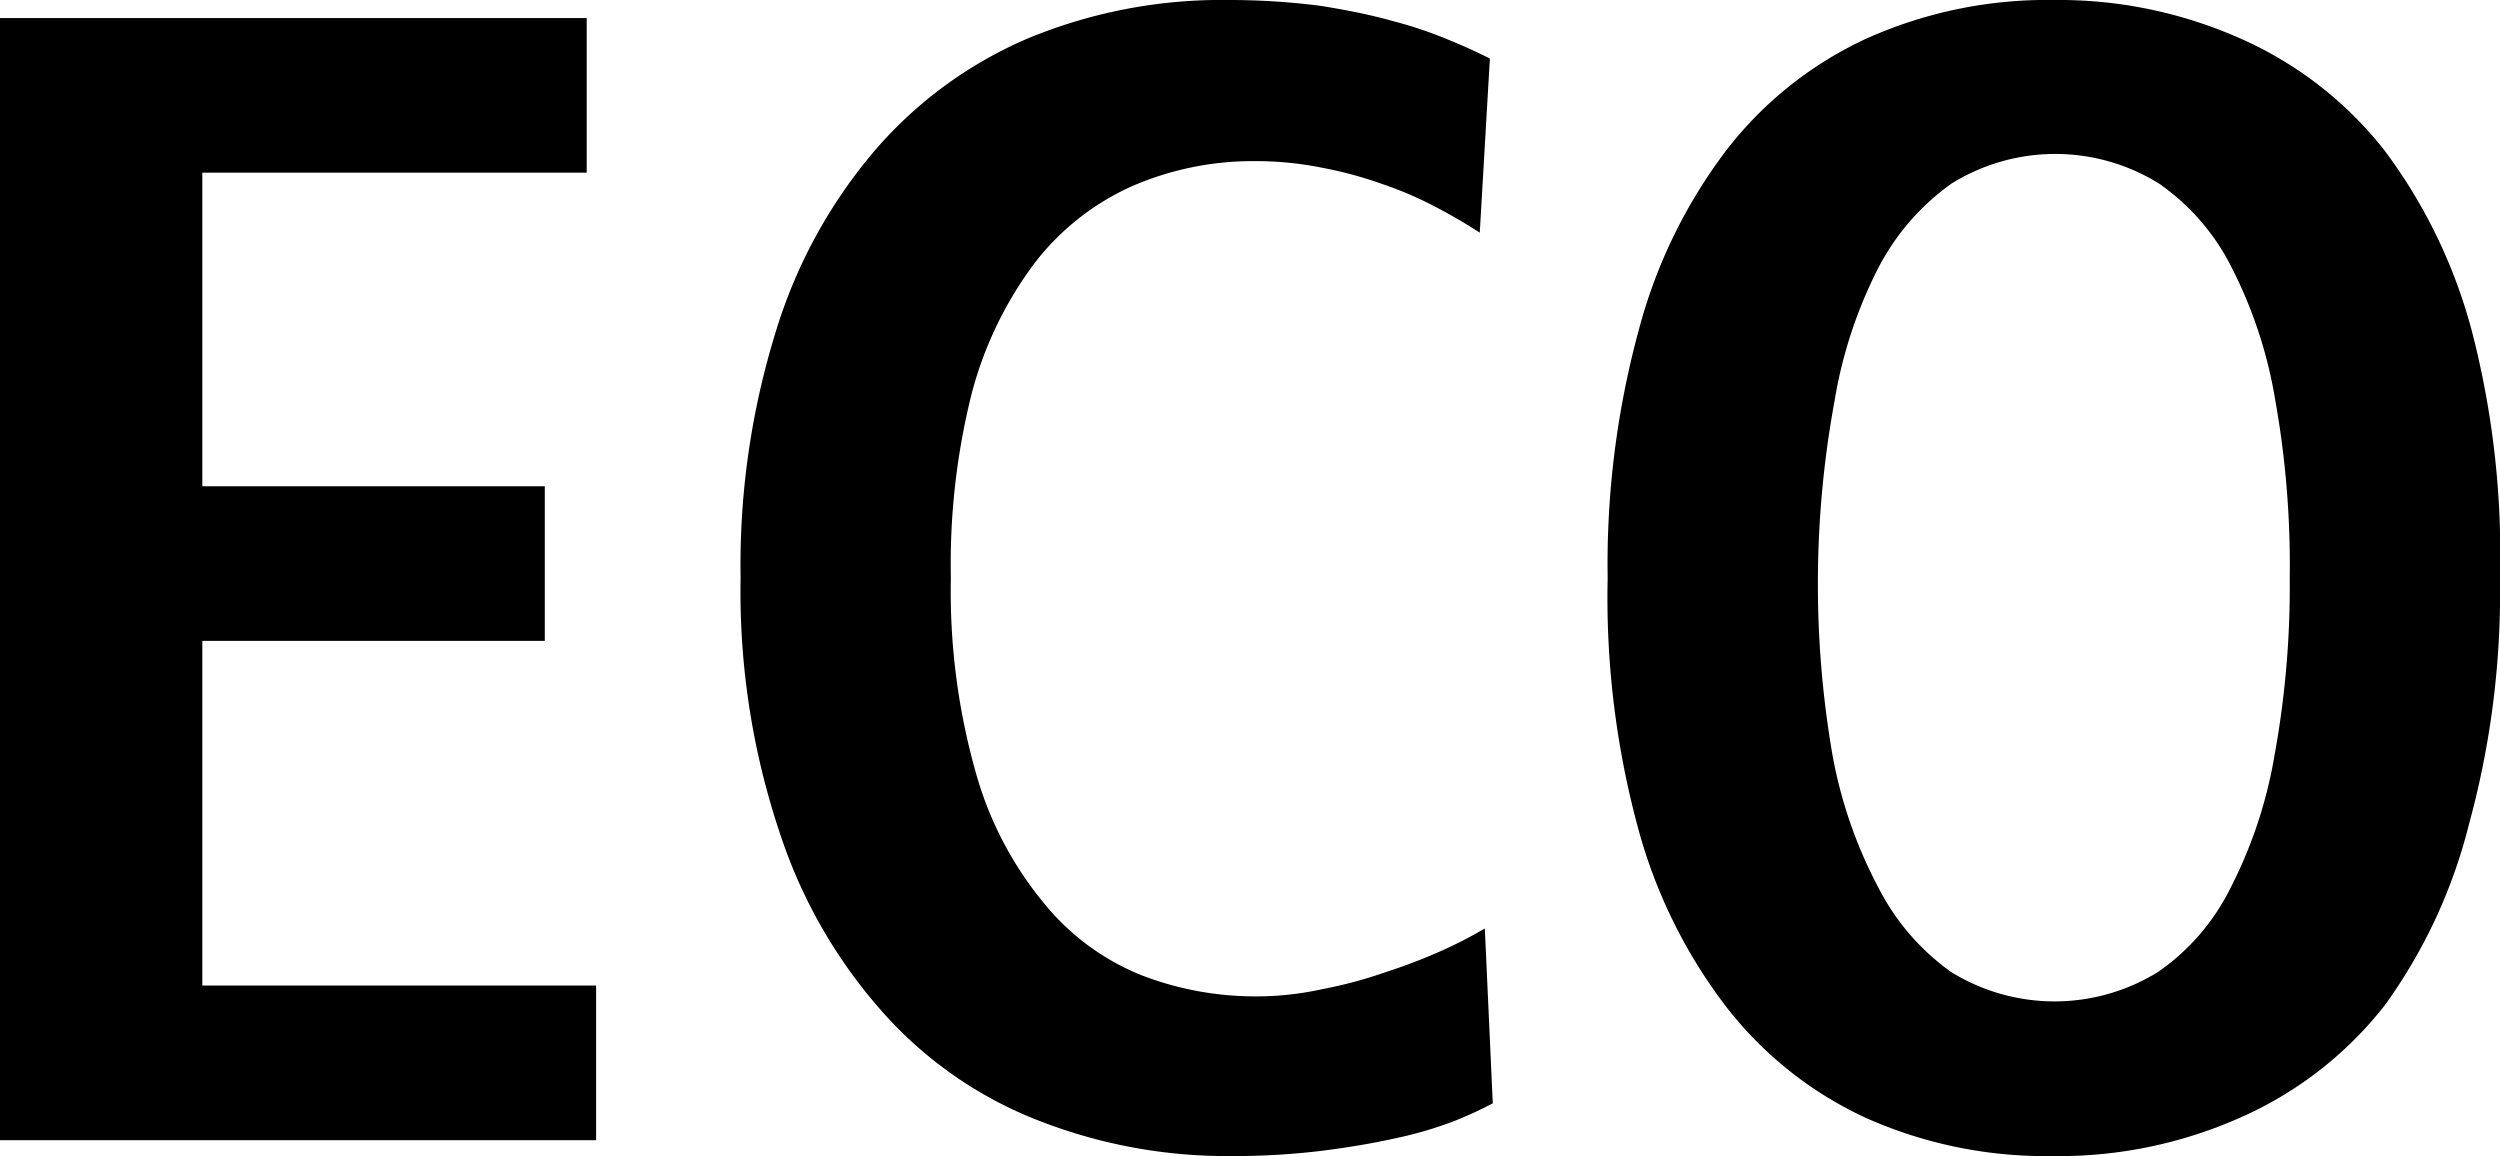 <svg id="icon" xmlns="http://www.w3.org/2000/svg" width="34.6" height="16" viewBox="0 0 34.6 16">
  <g>
    <path d="M2.8,8.87v4.77H8.25v2.14H0V.25H8.12V2.39H2.8V6.73H7.54V8.87Z"/>
    <path d="M20.66,15.27a5.52,5.52,0,0,1-.52.24,5.3,5.3,0,0,1-.81.24c-.31.07-.66.13-1.06.18A10.24,10.24,0,0,1,17,16a7.14,7.14,0,0,1-2.57-.47,5.59,5.59,0,0,1-2.14-1.44,7,7,0,0,1-1.47-2.48A10.5,10.5,0,0,1,10.25,8a10.9,10.9,0,0,1,.49-3.42,7,7,0,0,1,1.37-2.5A5.79,5.79,0,0,1,14.23.53,7,7,0,0,1,17,0a9.93,9.93,0,0,1,1.27.08c.38.06.72.13,1,.21a5.74,5.74,0,0,1,.8.27c.22.09.41.18.55.25l-.14,2.41c-.17-.11-.37-.23-.6-.35a5,5,0,0,0-.74-.32,5.57,5.57,0,0,0-.85-.23,4.6,4.6,0,0,0-.91-.09,4.2,4.2,0,0,0-1.72.35,3.51,3.51,0,0,0-1.34,1.06,5.21,5.21,0,0,0-.87,1.8A9.67,9.67,0,0,0,13.16,8a9.2,9.2,0,0,0,.35,2.71,4.9,4.9,0,0,0,.93,1.78,3.35,3.35,0,0,0,1.34,1,4.38,4.38,0,0,0,1.61.3,4.22,4.22,0,0,0,.91-.1,6.11,6.11,0,0,0,.89-.24,7.53,7.53,0,0,0,.78-.3,6,6,0,0,0,.58-.3Z"/>
    <path d="M28.43,0A6.18,6.18,0,0,1,31,.53,5.2,5.2,0,0,1,33,2.08a7.28,7.28,0,0,1,1.21,2.5A12.33,12.33,0,0,1,34.6,8a12.18,12.18,0,0,1-.43,3.41A7.28,7.28,0,0,1,33,13.92,5.2,5.2,0,0,1,31,15.47a6.18,6.18,0,0,1-2.59.53,6.11,6.11,0,0,1-2.59-.53,5.2,5.2,0,0,1-1.94-1.55,7.12,7.12,0,0,1-1.22-2.5A12.18,12.18,0,0,1,22.25,8a12.33,12.33,0,0,1,.43-3.43,7.12,7.12,0,0,1,1.22-2.5A5.2,5.2,0,0,1,25.84.53,6.11,6.11,0,0,1,28.43,0Zm3.26,8a13,13,0,0,0-.2-2.46,6.28,6.28,0,0,0-.61-1.85,3.1,3.1,0,0,0-1-1.15,2.72,2.72,0,0,0-2.87,0A3.29,3.29,0,0,0,26,3.7a6.28,6.28,0,0,0-.61,1.85A13.91,13.91,0,0,0,25.16,8a13.84,13.84,0,0,0,.2,2.44A6.31,6.31,0,0,0,26,12.29a3.24,3.24,0,0,0,1,1.16,2.72,2.72,0,0,0,2.87,0,3.06,3.06,0,0,0,1-1.16,6.31,6.31,0,0,0,.61-1.84A13,13,0,0,0,31.69,8Z"/>
  </g>
</svg>
